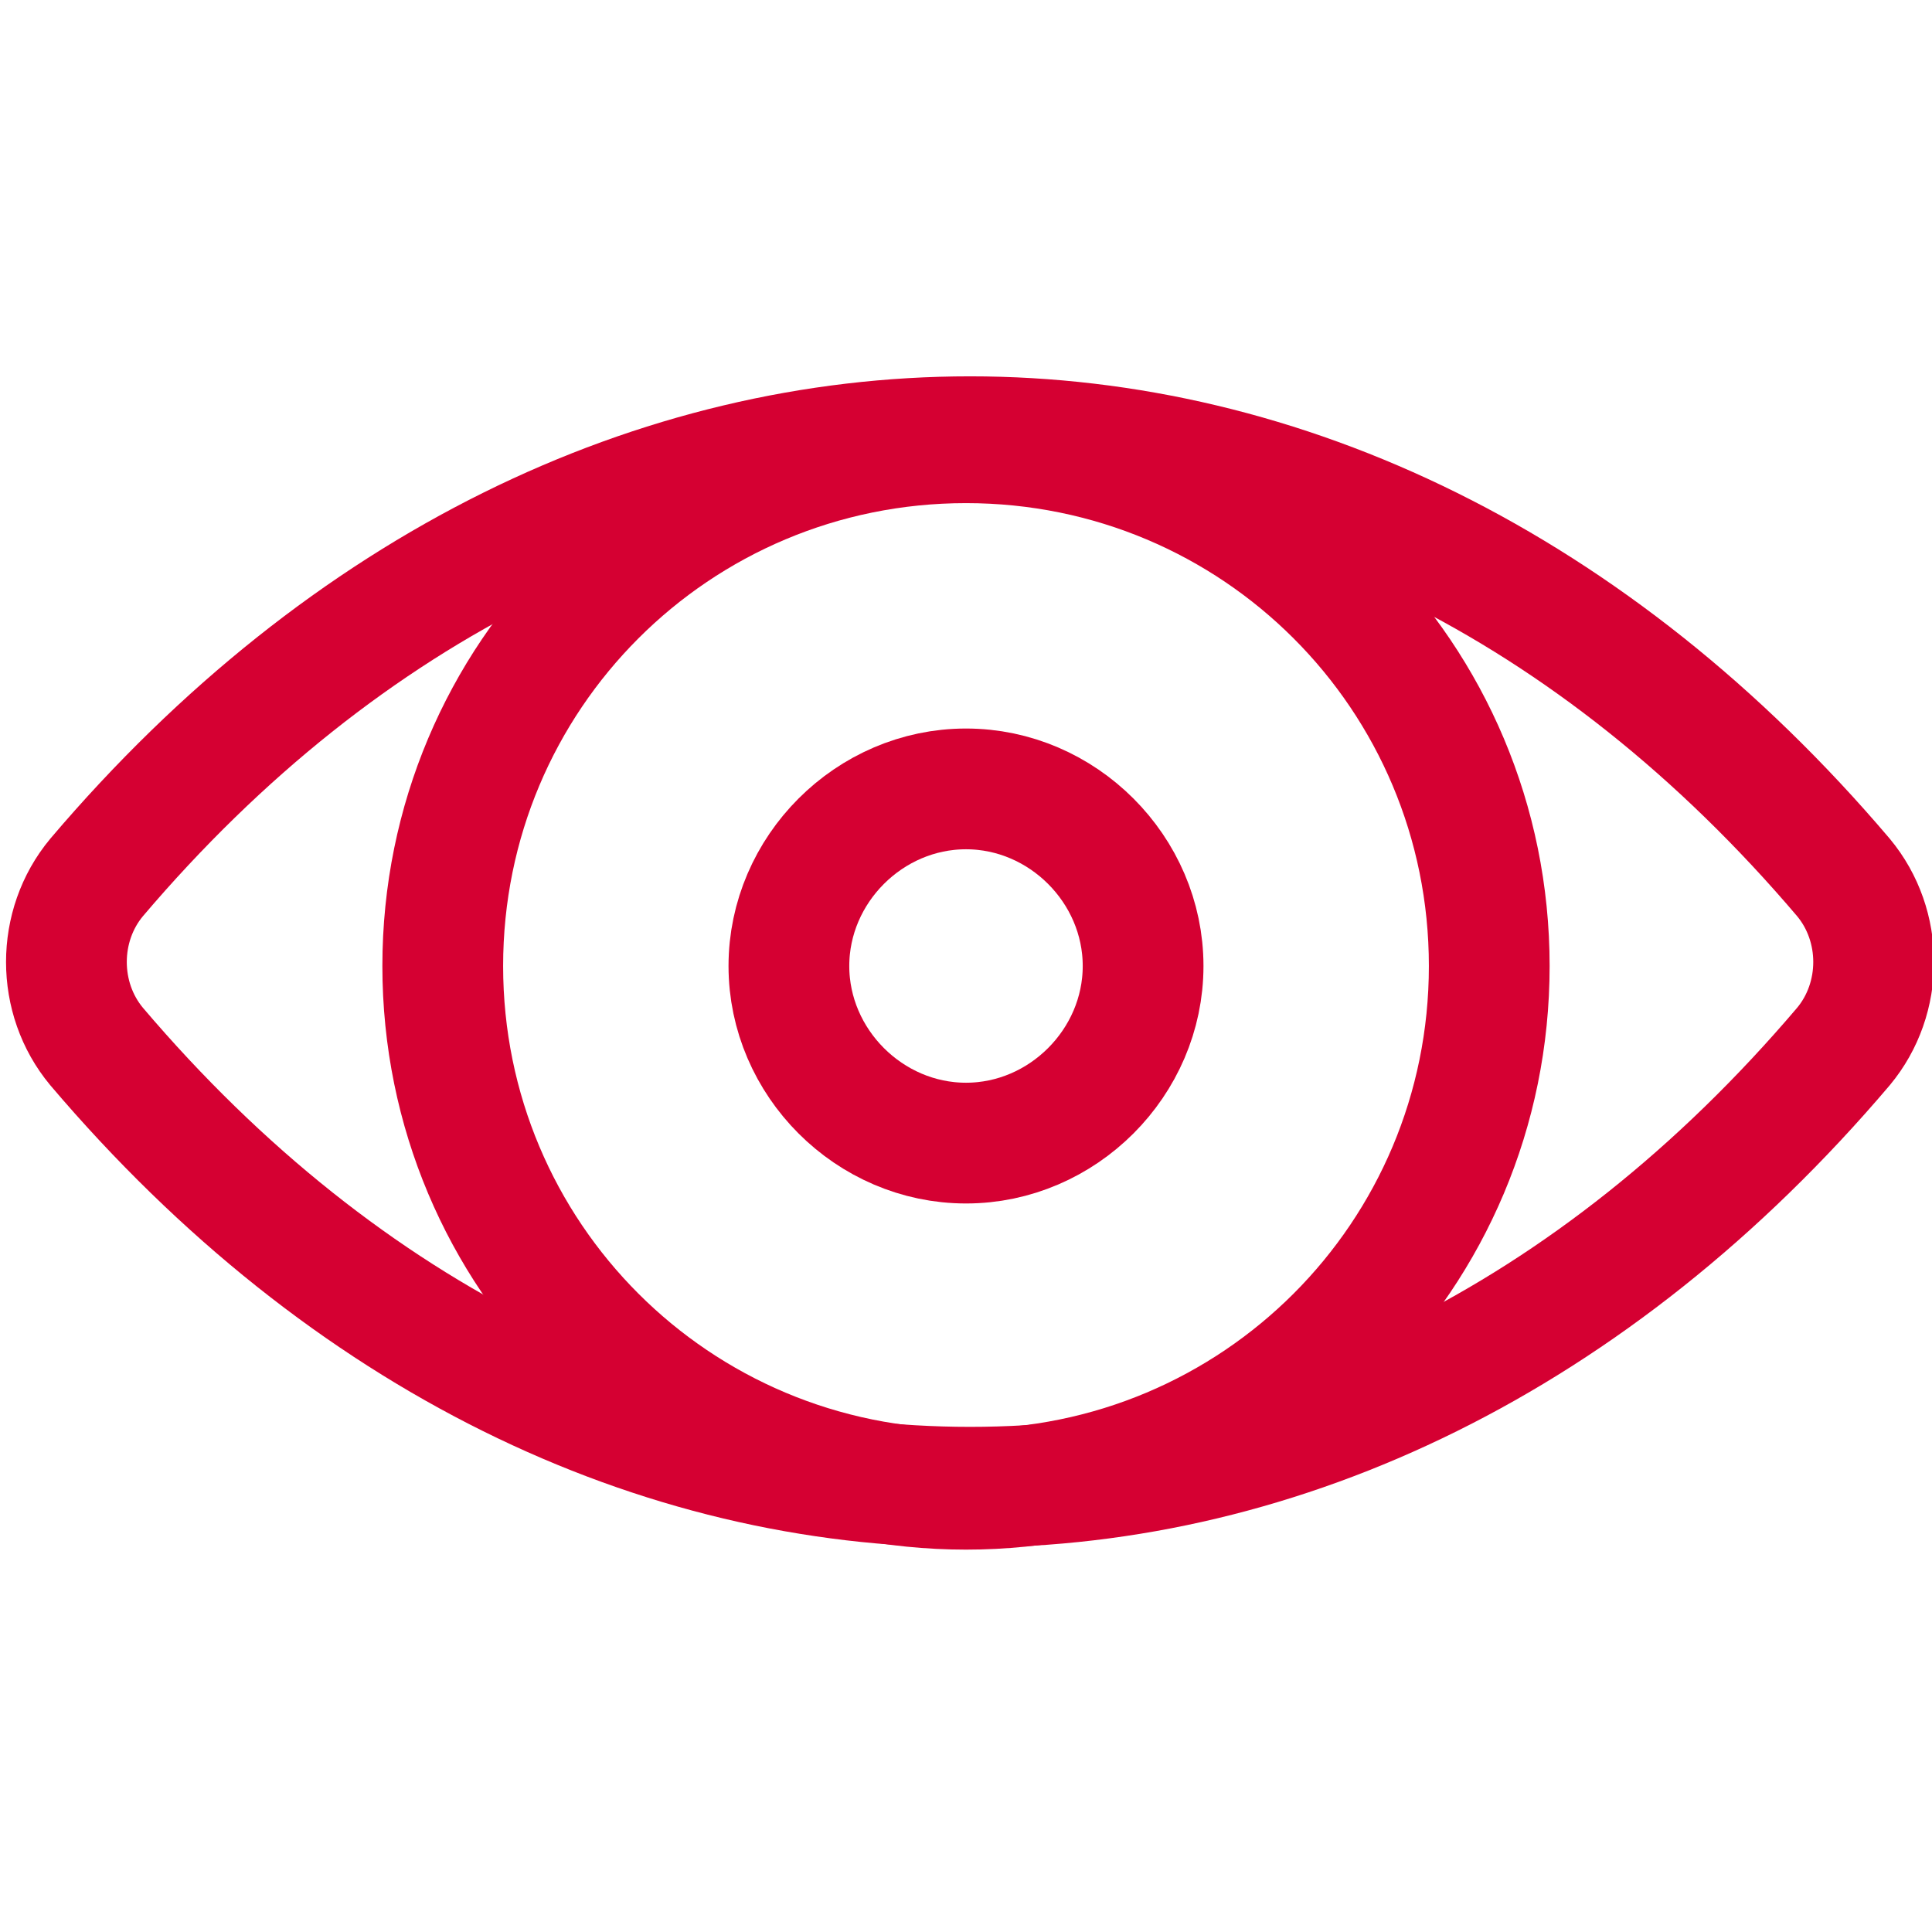 <?xml version="1.0" encoding="UTF-8"?> <svg xmlns="http://www.w3.org/2000/svg" xmlns:xlink="http://www.w3.org/1999/xlink" width="48px" height="48px" viewBox="0 0 48 48" version="1.1"><title>7853761_eye_kashifarif_vision_look_visibility_icon</title><g id="7853761_eye_kashifarif_vision_look_visibility_icon" stroke="none" fill="none" fill-rule="evenodd" stroke-linecap="round" stroke-linejoin="round" stroke-width="1"><g id="Layer_1" transform="translate(1.65, 10.85)" stroke="#D50032"><path d="M22.35,26.15 C15.15,26.15 9.35,20.35 9.35,13.15 C9.35,5.95 15.15,0.15 22.35,0.15 C29.55,0.15 35.35,5.95 35.35,13.15 C35.35,20.35 29.55,26.15 22.35,26.15 Z" id="Path" stroke-width="3"></path><path d="M22.35,17.55 C19.95,17.55 17.95,15.55 17.95,13.15 C17.95,10.75 19.95,8.75 22.35,8.75 C24.75,8.75 26.75,10.75 26.75,13.15 C26.75,15.55 24.75,17.55 22.35,17.55 Z" id="Path" stroke-width="3"></path><path d="M44.15,15.15 C31.75,29.75 13.15,29.75 0.75,15.15 C-0.25,13.95 -0.25,12.15 0.75,10.95 C13.15,-3.65 31.75,-3.65 44.15,10.95 C45.15,12.15 45.15,13.95 44.15,15.15 Z" id="Path" stroke-width="3"></path></g></g></svg> 